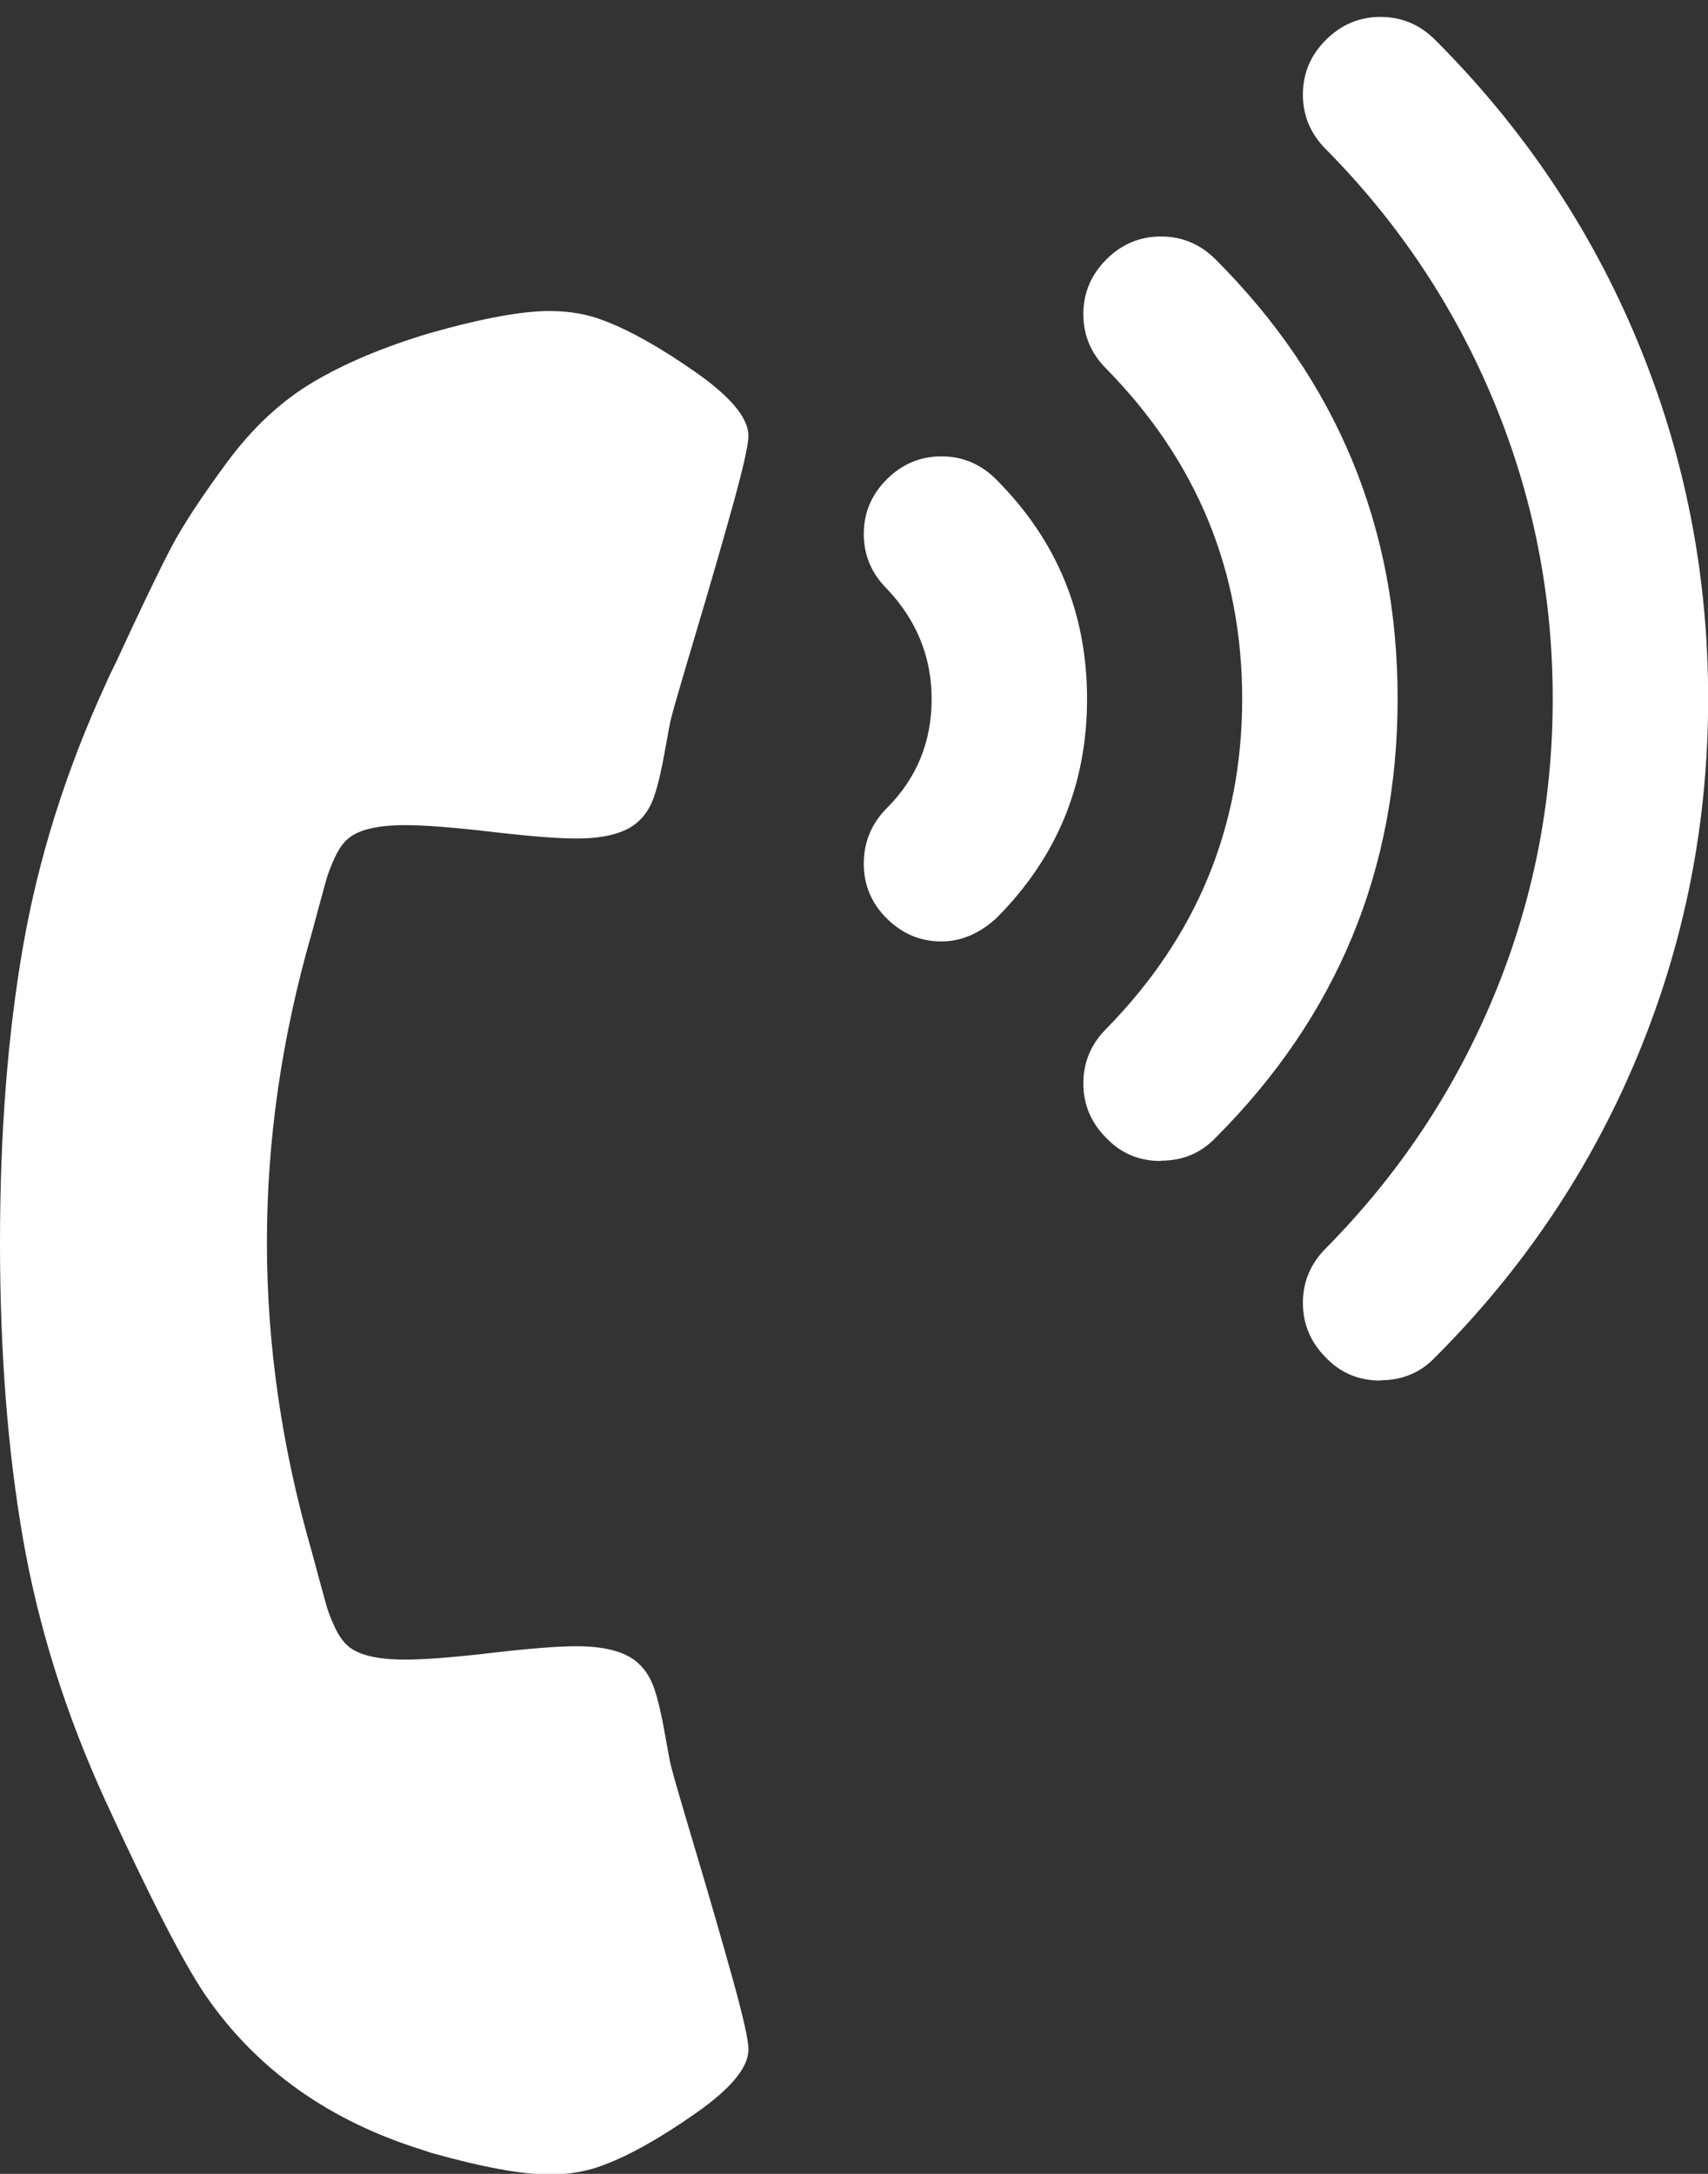 <svg xmlns="http://www.w3.org/2000/svg" width="11" height="14"><rect width="100%" height="100%" fill="#333333" stroke="none"/><path fill="#fff" d="M4.82 13.195q0-.086-.102-.453t-.242-.836-.156-.539q-.008-.031-.039-.207t-.066-.281-.105-.168q-.117-.109-.398-.109-.18 0-.547.043t-.555.043q-.266 0-.367-.086-.047-.039-.086-.121t-.059-.156-.051-.187-.039-.145q-.289-1-.289-1.992t.289-1.992l.039-.145.051-.187q.02-.073.059-.156t.086-.121q.102-.086.367-.086.187 0 .555.043t.547.043q.281 0 .398-.109.07-.062.105-.168t.066-.281.039-.207q.016-.07.156-.539t.242-.836.102-.453q0-.172-.34-.41t-.59-.332q-.156-.062-.352-.062-.266 0-.766.141-.445.133-.754.316t-.555.516-.359.547-.355.738q-.047.094-.07.148-.383.836-.531 1.688T0 8.003t.148 1.906.531 1.688q.438.953.648 1.258.492.711 1.398.992l.047.016q.5.141.766.141.195 0 .352-.062.25-.094.59-.332t.34-.41zm1.243-7.132q-.203 0-.352-.148t-.148-.355.148-.355Q6 4.916 6 4.502q0-.406-.289-.711-.148-.148-.148-.352t.148-.352.352-.148.352.148q.586.586.586 1.414t-.586 1.414q-.164.148-.352.148zm1.414 1.414q-.211 0-.352-.148-.148-.148-.148-.352t.148-.352Q8 5.734 8 4.5t-.875-2.125q-.148-.148-.148-.352t.148-.352.352-.148.352.148q1.172 1.172 1.172 2.828T7.829 7.327q-.141.148-.352.148zm1.414 1.414q-.211 0-.352-.148-.148-.148-.148-.352t.148-.352q.703-.711 1.082-1.625T10 4.5t-.379-1.914T8.539.961Q8.391.813 8.391.609t.148-.352.352-.148.352.148q.852.852 1.305 1.945t.453 2.297-.453 2.297-1.305 1.945q-.141.148-.352.148z"></path></svg>